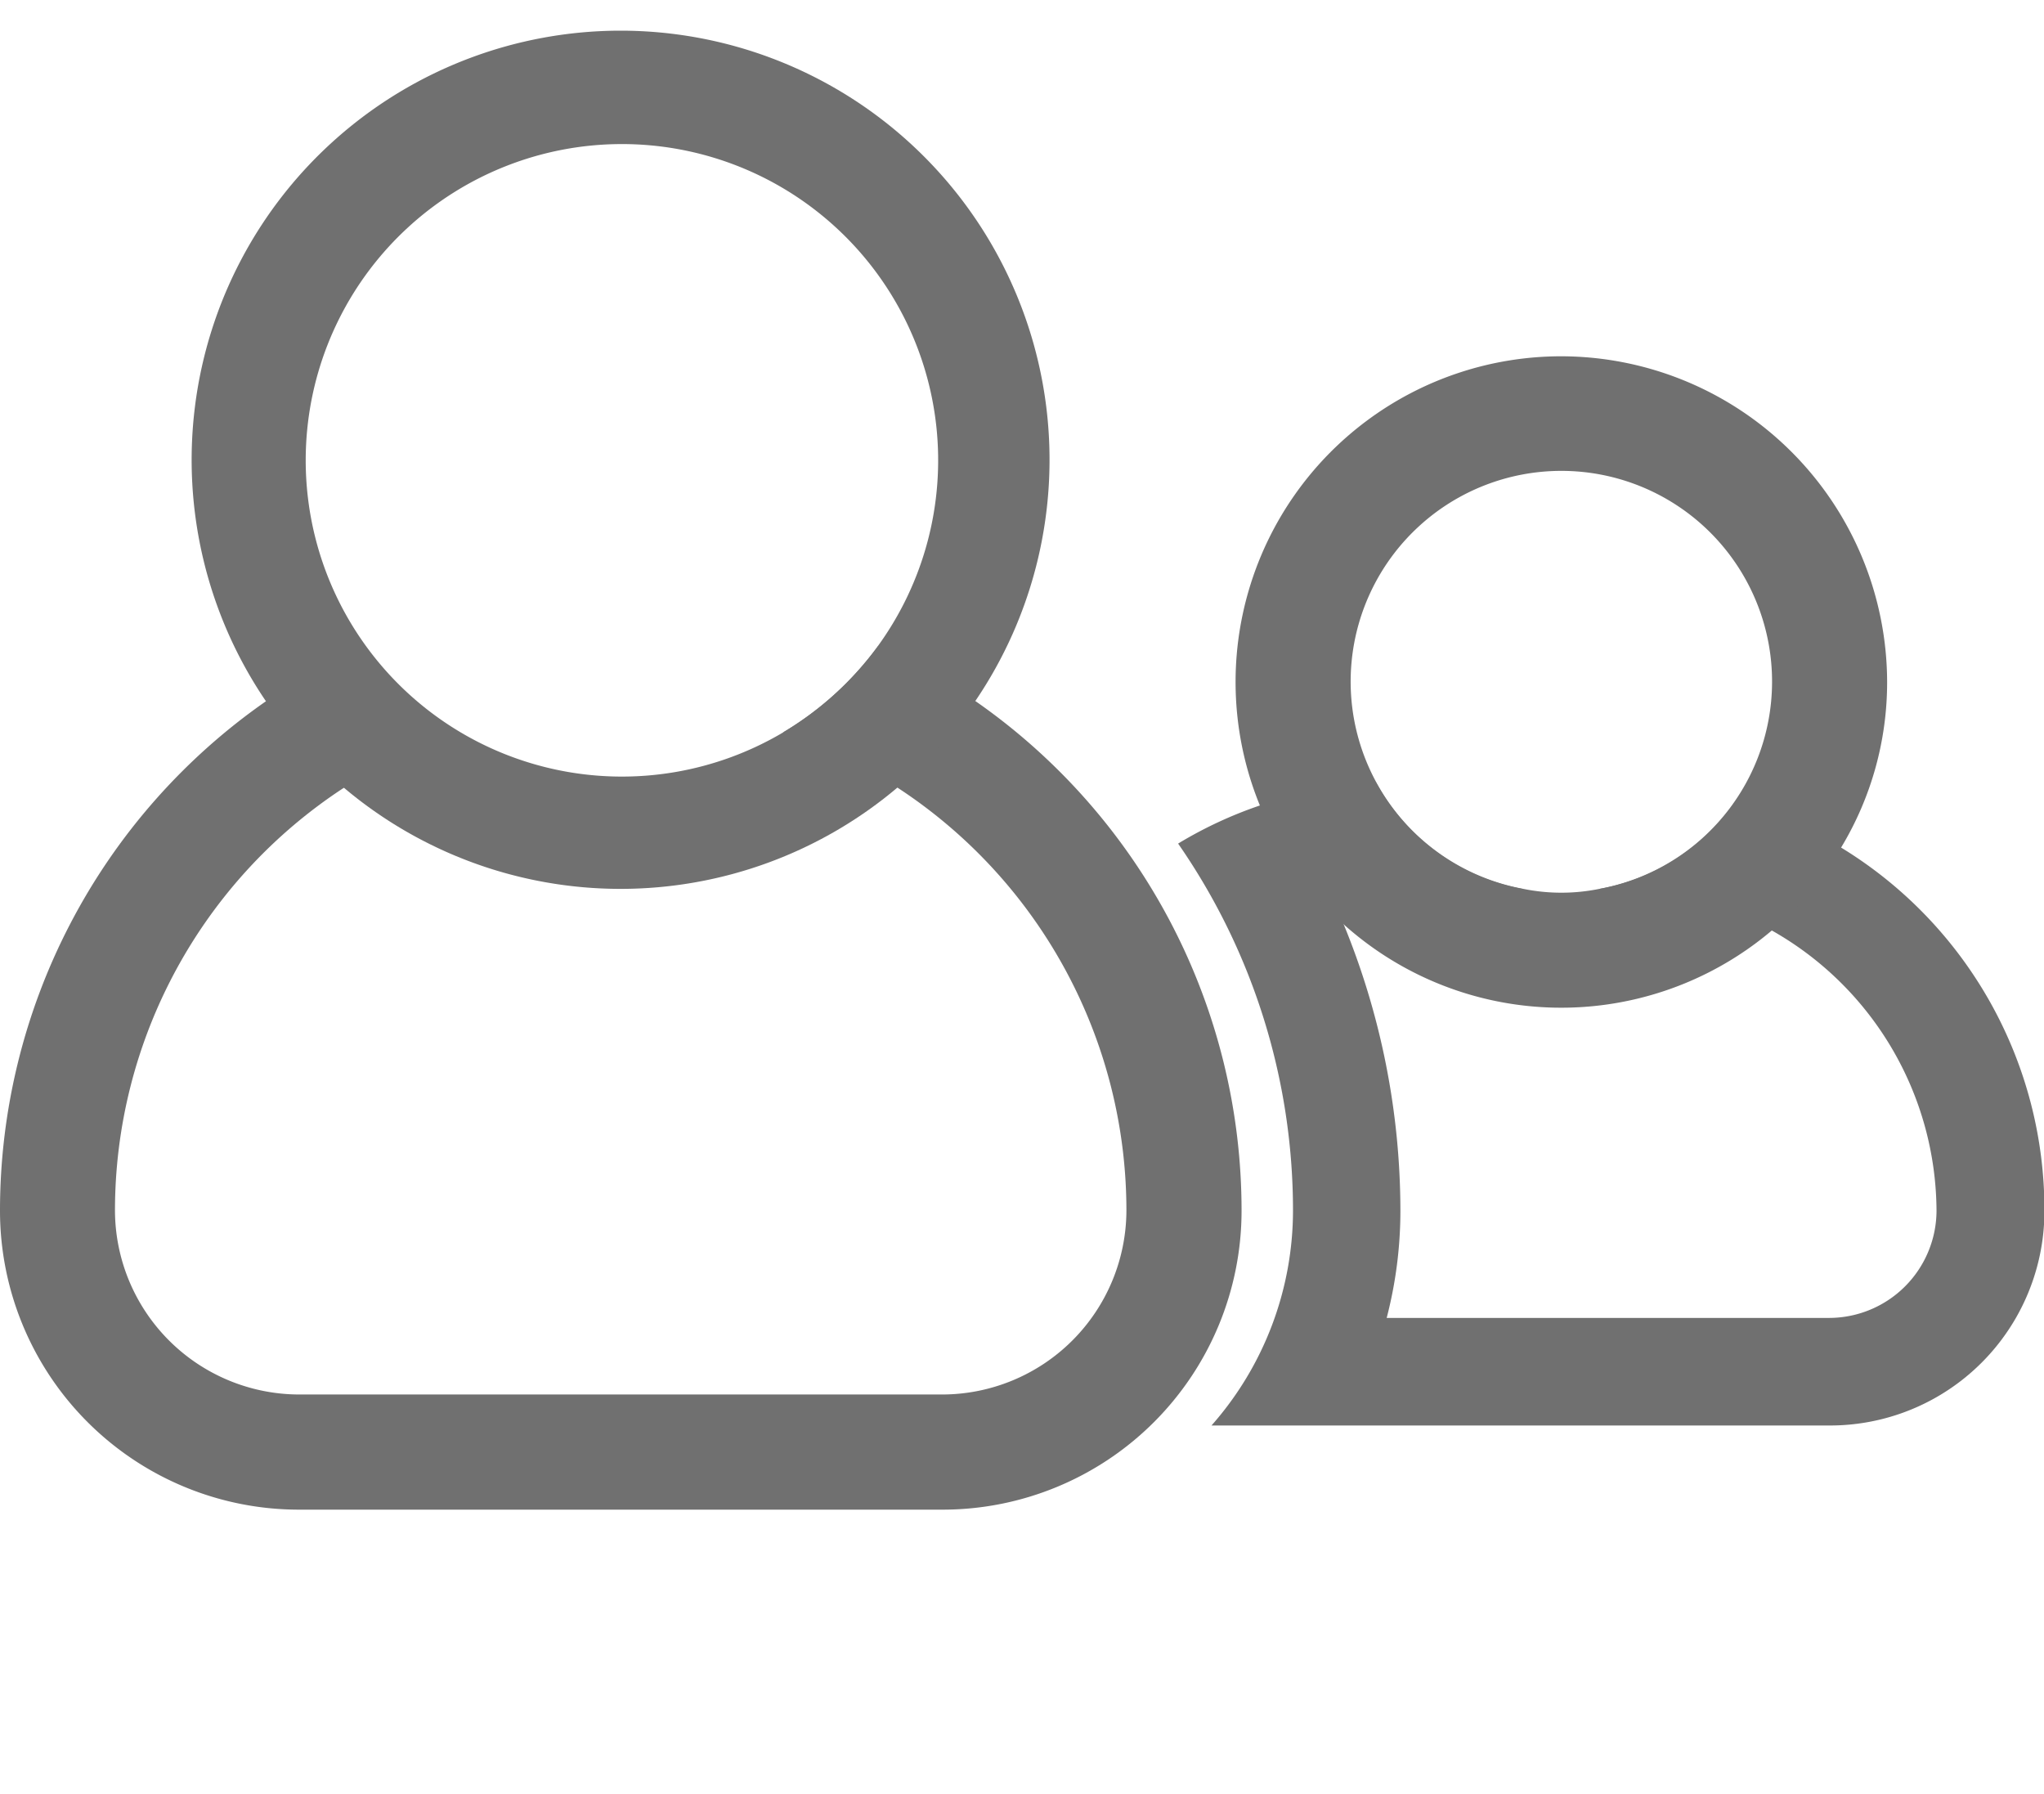 <svg xmlns="http://www.w3.org/2000/svg" width="24" height="21.058" viewBox="0 0 24 21.058">
  <g id="Group_1925" data-name="Group 1925" transform="translate(-0.032)">
    <rect id="Rectangle_521" data-name="Rectangle 521" width="20.572" height="21.058" transform="translate(0.048)" fill="rgba(248,248,248,0)"/>
    <g id="Subtraction_2" data-name="Subtraction 2" transform="translate(13.866 9.185)">
      <path id="Path_716" data-name="Path 716" d="M24.135,15.234a4.583,4.583,0,0,0-1.223-.567A2.466,2.466,0,0,1,21.3,15.72h.175a3.729,3.729,0,0,1,1.843.486A3.8,3.8,0,0,1,25.256,19.5,1.263,1.263,0,0,1,24,20.757H18.8a4.993,4.993,0,0,0,.161-1.26,8.862,8.862,0,0,0-.675-3.383c-.045-.108-.088-.206-.135-.305a3.488,3.488,0,0,1,.81-.088H20.4a2.461,2.461,0,0,1-1.726-1.252,4.971,4.971,0,0,0-1.358.27,4.894,4.894,0,0,0-.965.449A7.553,7.553,0,0,1,17.7,19.5a3.816,3.816,0,0,1-.957,2.52H24a2.518,2.518,0,0,0,2.523-2.52,4.982,4.982,0,0,0-2.384-4.263Z" transform="translate(-16.352 -14.469)" fill="#707070"/>
    </g>
    <g id="Group_923" data-name="Group 923" transform="translate(0.032 0.36)">
      <g id="Rectangle_337" data-name="Rectangle 337" transform="translate(0 7.222)">
        <g id="Path_718" data-name="Path 718">
          <path id="Path_2064" data-name="Path 2064" d="M11.485,13.291a7.435,7.435,0,0,0-1.141-.648,3.785,3.785,0,0,1-1.117,1.014,5.582,5.582,0,0,1,1.341.648,5.93,5.93,0,0,1,2.69,4.966A2.166,2.166,0,0,1,11.1,21.431H3.541a2.166,2.166,0,0,1-2.159-2.158,5.93,5.93,0,0,1,2.689-4.966,5.582,5.582,0,0,1,1.341-.65A3.785,3.785,0,0,1,4.3,12.641a7.485,7.485,0,0,0-1.141.648A7.289,7.289,0,0,0,.032,19.273a3.51,3.51,0,0,0,3.51,3.51H11.1a3.51,3.51,0,0,0,3.51-3.51,7.287,7.287,0,0,0-3.125-5.983Z" transform="translate(-0.032 -12.641)" fill="#707070"/>
        </g>
      </g>
      <g id="Path_1788" data-name="Path 1788" transform="translate(2.25)">
        <g id="Path_720" data-name="Path 720">
          <path id="Path_2065" data-name="Path 2065" d="M7.634,4.41a5.039,5.039,0,0,0-4.166,7.872A5.213,5.213,0,0,0,4.386,13.3a5.037,5.037,0,0,0,6.493,0,5.208,5.208,0,0,0,.917-1.017A5.038,5.038,0,0,0,7.634,4.41Zm1.907,8.239a3.713,3.713,0,1,1,1.115-1.017,3.751,3.751,0,0,1-1.115,1.017Z" transform="translate(-2.596 -4.41)" fill="#707070"/>
        </g>
      </g>
    </g>
    <g id="Group_1177" data-name="Group 1177" transform="translate(14.542 4.183)">
      <g id="Ellipse_125" data-name="Ellipse 125">
        <path id="Path_2066" data-name="Path 2066" d="M20.946,8.768a3.824,3.824,0,1,0,2.474,6.738,3.655,3.655,0,0,0,.81-.971,3.751,3.751,0,0,0,.54-1.943,3.832,3.832,0,0,0-3.824-3.824Zm.449,6.252a2.239,2.239,0,0,1-.9,0,2.474,2.474,0,1,1,.9,0Z" transform="translate(-17.122 -8.768)" fill="#707070"/>
      </g>
    </g>
  </g>
</svg>
